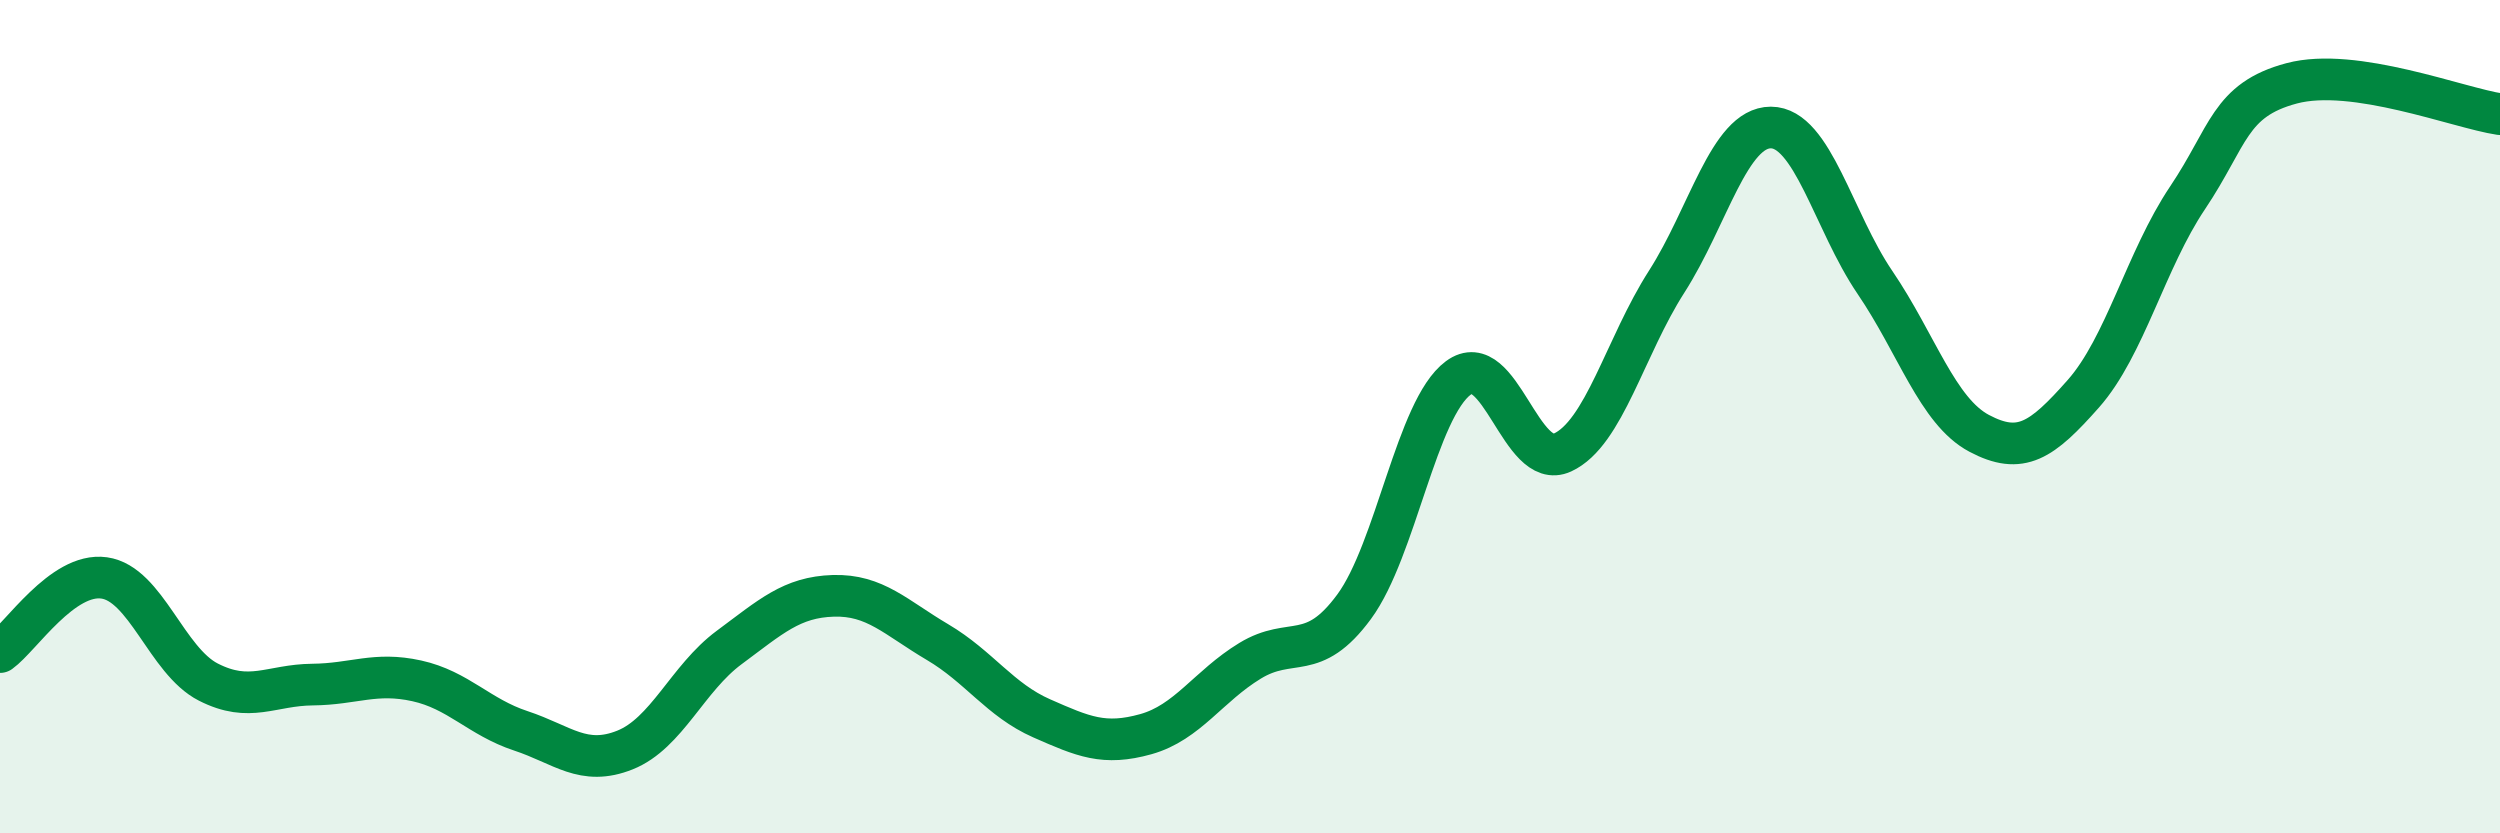 
    <svg width="60" height="20" viewBox="0 0 60 20" xmlns="http://www.w3.org/2000/svg">
      <path
        d="M 0,15.65 C 0.5,15.29 1.5,13.73 2.5,13.87 C 3.5,14.01 4,15.86 5,16.37 C 6,16.88 6.5,16.44 7.5,16.43 C 8.5,16.42 9,16.12 10,16.34 C 11,16.56 11.5,17.21 12.5,17.54 C 13.5,17.87 14,18.4 15,18 C 16,17.6 16.5,16.28 17.5,15.54 C 18.5,14.8 19,14.33 20,14.3 C 21,14.27 21.5,14.82 22.5,15.41 C 23.5,16 24,16.8 25,17.24 C 26,17.68 26.5,17.9 27.5,17.62 C 28.5,17.34 29,16.47 30,15.86 C 31,15.25 31.5,15.92 32.5,14.56 C 33.5,13.2 34,9.81 35,9.07 C 36,8.33 36.5,11.32 37.5,10.86 C 38.5,10.4 39,8.32 40,6.76 C 41,5.2 41.5,3.06 42.5,3.06 C 43.5,3.06 44,5.31 45,6.78 C 46,8.25 46.5,9.87 47.5,10.4 C 48.5,10.93 49,10.58 50,9.45 C 51,8.32 51.5,6.24 52.5,4.75 C 53.5,3.26 53.5,2.4 55,2 C 56.5,1.6 59,2.59 60,2.74L60 20L0 20Z"
        fill="#008740"
        opacity="0.1"
        stroke-linecap="round"
        stroke-linejoin="round"
      />
      <path
        d="M 0,15.65 C 0.5,15.29 1.5,13.73 2.5,13.87 C 3.5,14.01 4,15.86 5,16.37 C 6,16.88 6.5,16.44 7.5,16.43 C 8.5,16.42 9,16.12 10,16.34 C 11,16.56 11.5,17.21 12.5,17.54 C 13.5,17.87 14,18.4 15,18 C 16,17.6 16.5,16.28 17.5,15.54 C 18.5,14.8 19,14.33 20,14.3 C 21,14.27 21.5,14.82 22.5,15.41 C 23.5,16 24,16.8 25,17.24 C 26,17.68 26.5,17.9 27.5,17.62 C 28.5,17.34 29,16.47 30,15.86 C 31,15.25 31.5,15.92 32.5,14.56 C 33.5,13.2 34,9.81 35,9.07 C 36,8.33 36.5,11.32 37.5,10.86 C 38.5,10.4 39,8.32 40,6.76 C 41,5.2 41.5,3.06 42.5,3.06 C 43.5,3.06 44,5.31 45,6.78 C 46,8.25 46.5,9.87 47.5,10.4 C 48.5,10.93 49,10.58 50,9.45 C 51,8.32 51.5,6.24 52.5,4.75 C 53.5,3.26 53.5,2.4 55,2 C 56.5,1.6 59,2.59 60,2.74"
        stroke="#008740"
        stroke-width="1"
        fill="none"
        stroke-linecap="round"
        stroke-linejoin="round"
      />
    </svg>
  